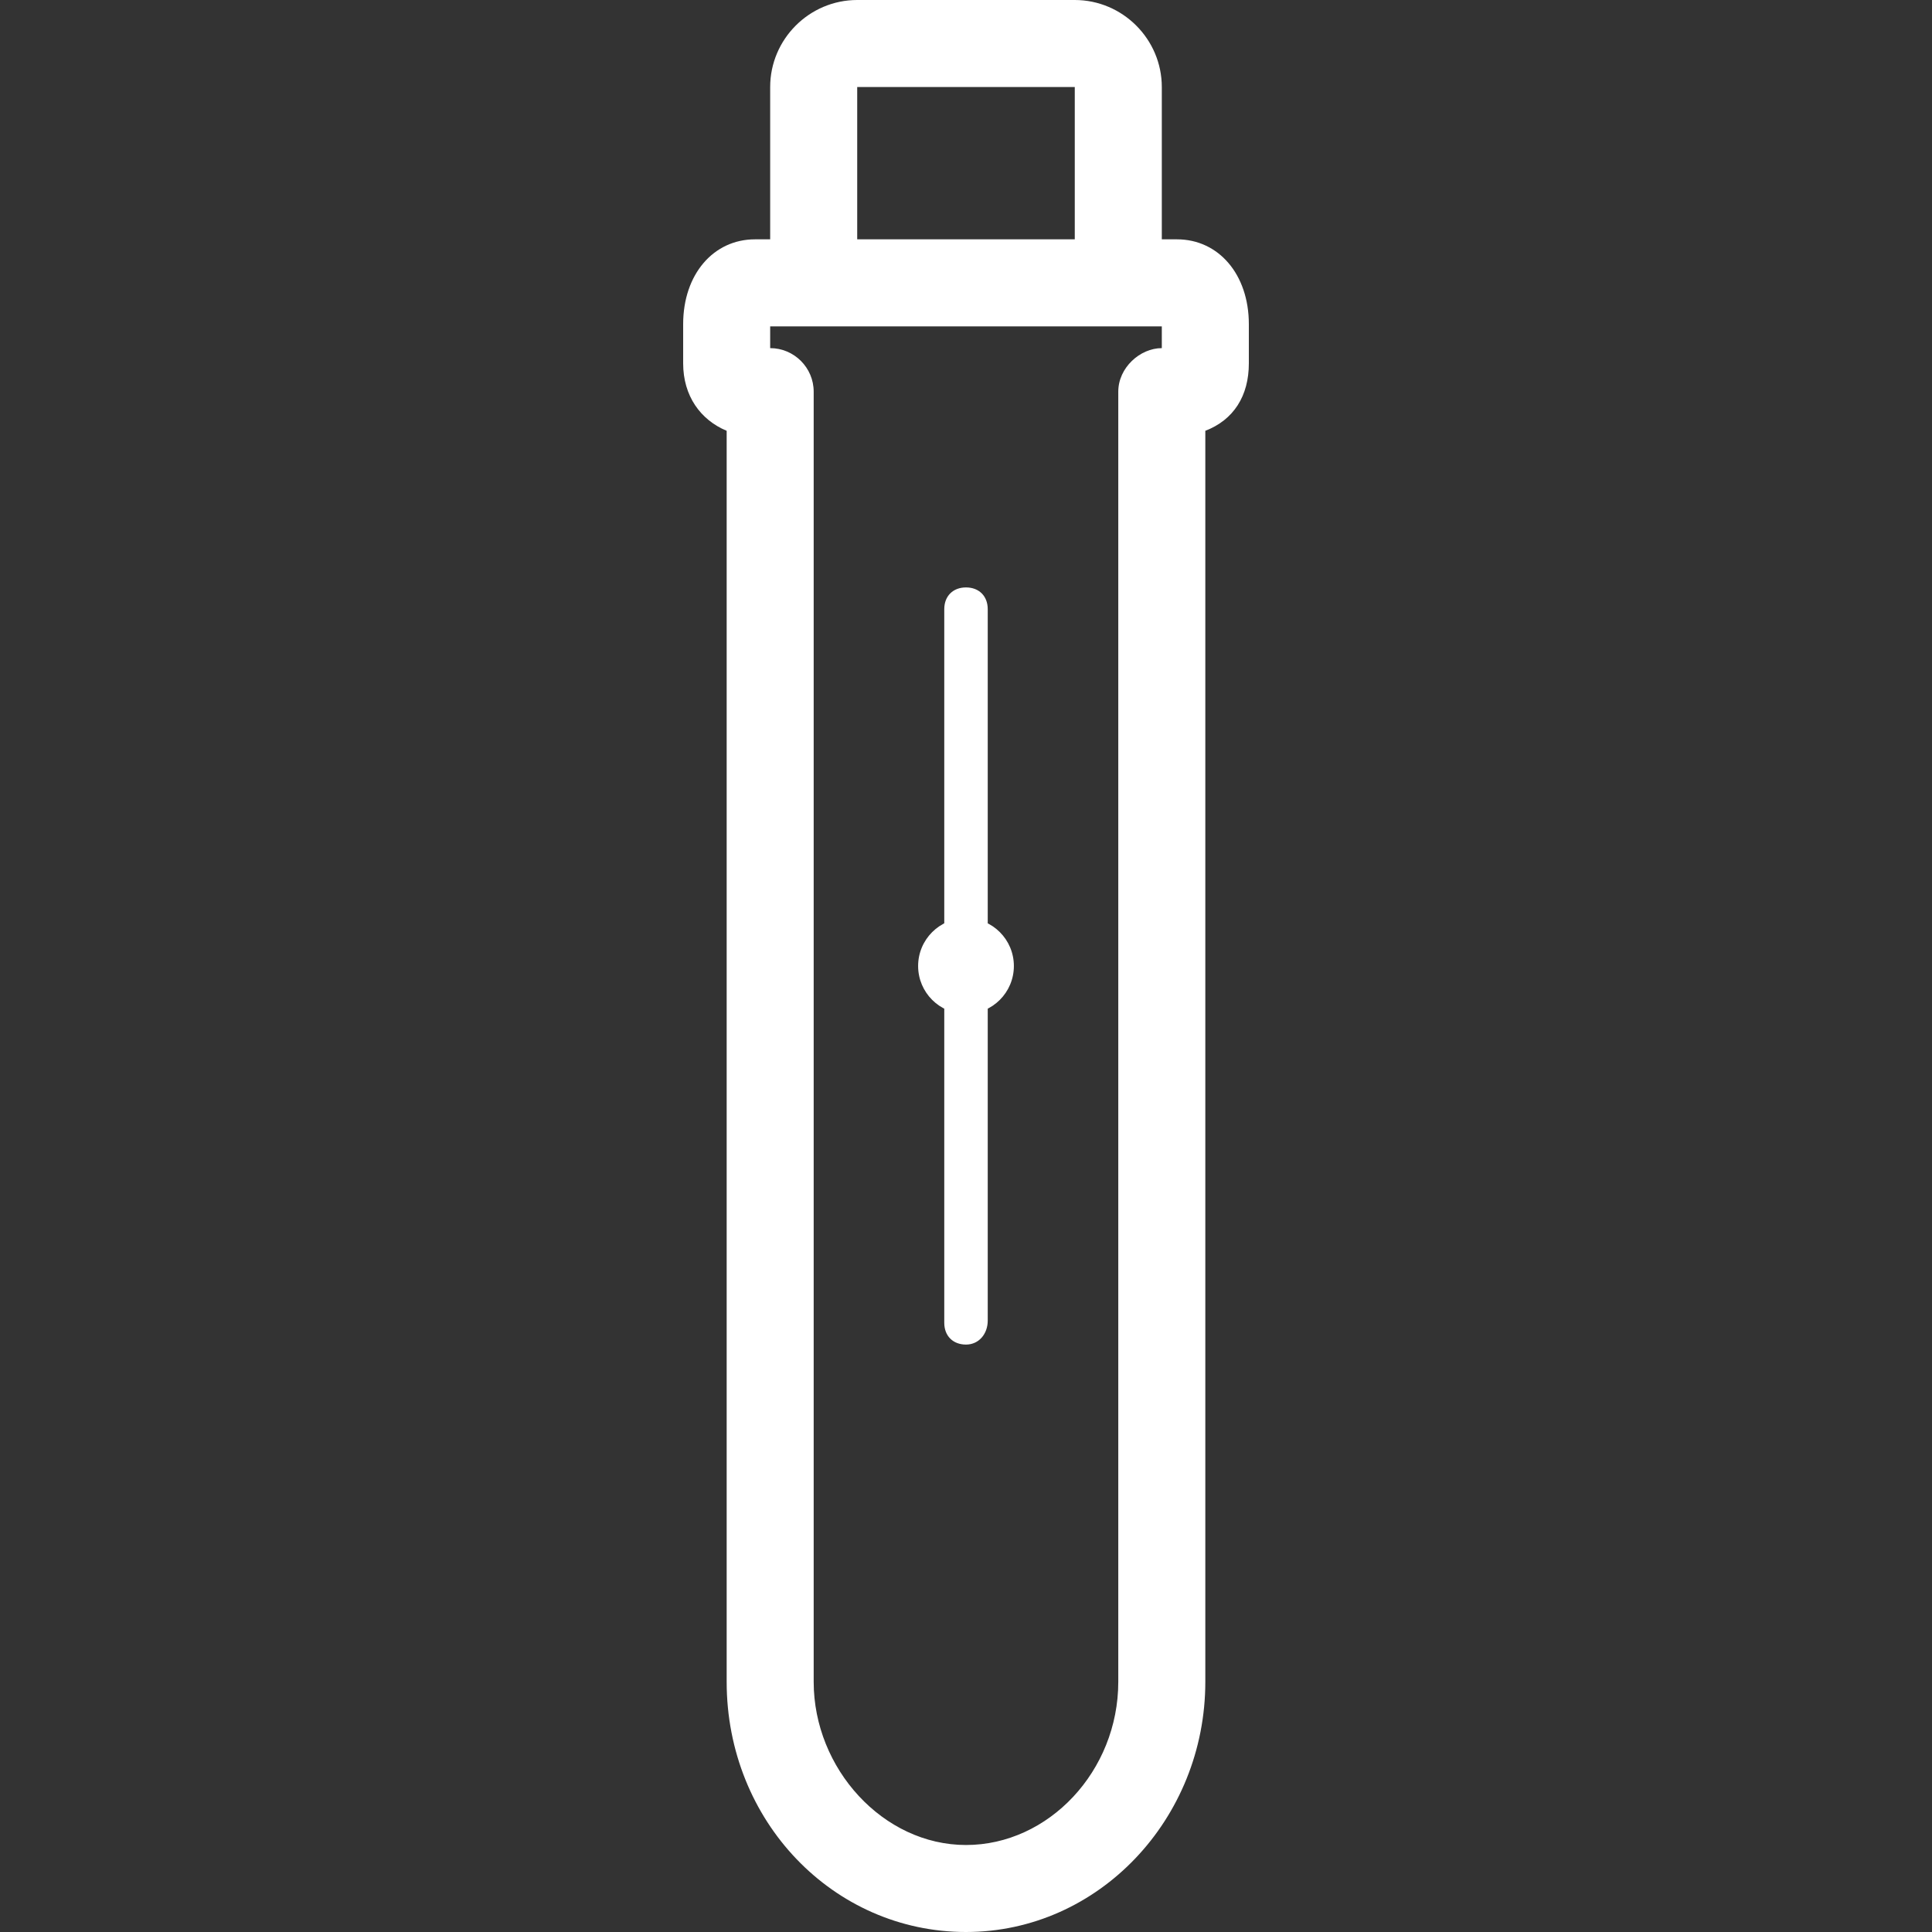 <?xml version="1.0" encoding="utf-8"?>
<!-- Generator: Adobe Illustrator 16.0.0, SVG Export Plug-In . SVG Version: 6.00 Build 0)  -->
<!DOCTYPE svg PUBLIC "-//W3C//DTD SVG 1.1//EN" "http://www.w3.org/Graphics/SVG/1.1/DTD/svg11.dtd">
<svg version="1.1" id="Layer_1" xmlns="http://www.w3.org/2000/svg" xmlns:xlink="http://www.w3.org/1999/xlink" x="0px" y="0px"
	 width="100px" height="100px" viewBox="0 0 100 100" enable-background="new 0 0 100 100" xml:space="preserve">
<rect x="0" y="0" width="100" height="100" fill="#333333" stroke="none"/>
<g>
	<path fill="#FFFFFF" d="M50,69.595c-0.675,0-1.125-0.449-1.125-1.126V31.531c0-0.676,0.45-1.126,1.125-1.126
		c0.676,0,1.125,0.45,1.125,1.126v36.825C51.125,69.032,50.676,69.595,50,69.595z"/>
</g>
<g>
	<circle fill="#FFFFFF" cx="50" cy="50" r="2.478"/>
</g>
<g>
	<path fill="#FFFFFF" d="M60.923,12.388h-0.788V4.505C60.135,2.028,58.107,0,55.63,0H44.369c-2.478,0-4.505,2.028-4.505,4.505v7.883
		h-0.788c-2.14,0-3.716,1.802-3.716,4.392v2.027c0,1.689,0.9,2.928,2.252,3.491v64.753c0,7.206,5.519,12.949,12.387,12.949
		c6.869,0,12.388-5.856,12.388-12.949V22.298c1.464-0.563,2.253-1.802,2.253-3.491V16.78C64.64,14.189,63.062,12.388,60.923,12.388z
		 M44.369,4.505H55.63v7.883H44.369V4.505z M60.135,18.019c-1.126,0-2.253,1.013-2.253,2.252v66.78c0,4.616-3.604,8.446-7.883,8.446
		c-4.278,0-7.883-3.943-7.883-8.446v-66.78c0-1.239-1.013-2.252-2.252-2.252v-1.126h20.271V18.019z"/>
</g>
</svg>
